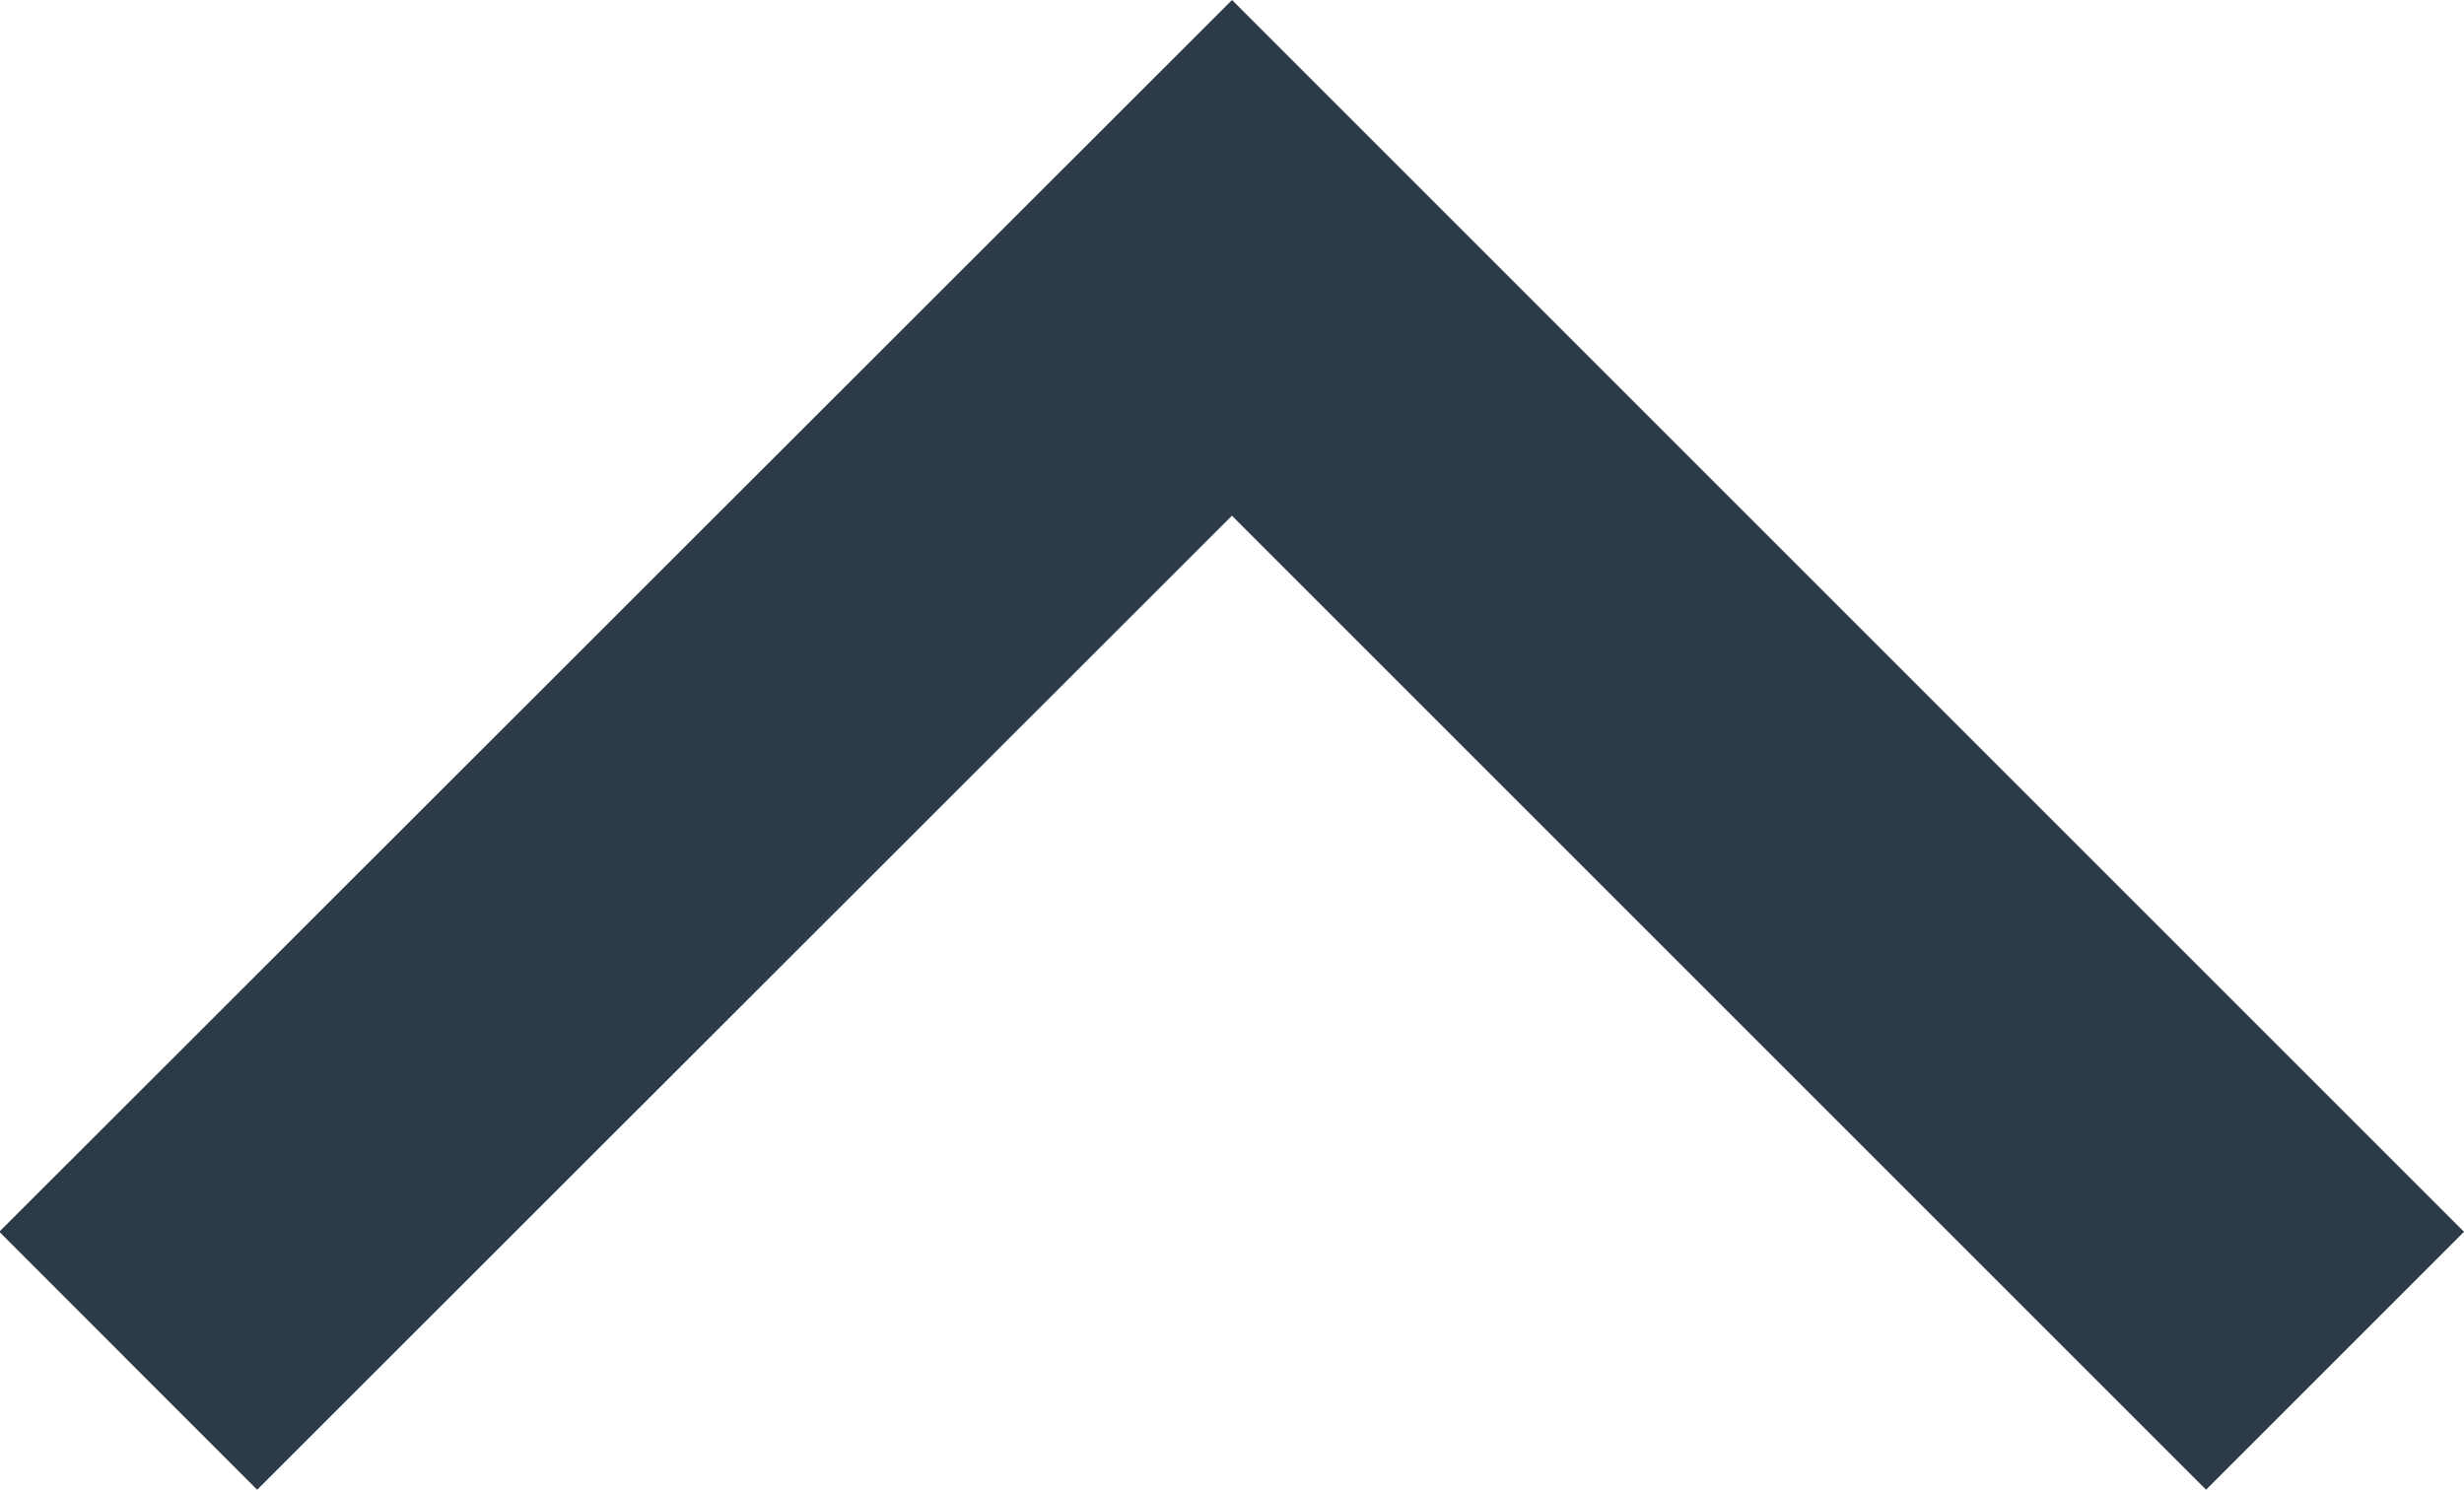 <svg xmlns="http://www.w3.org/2000/svg" width="13.51" height="8.169" viewBox="0 0 13.51 8.169">
  <g id="Group_10267" data-name="Group 10267" transform="translate(12.803 7.462) rotate(180)">
    <path id="Path_2639" data-name="Path 2639" d="M12.1,0,6.048,6.048,0,0" fill="none" stroke="#2d3a47" stroke-width="2"/>
  </g>
</svg>